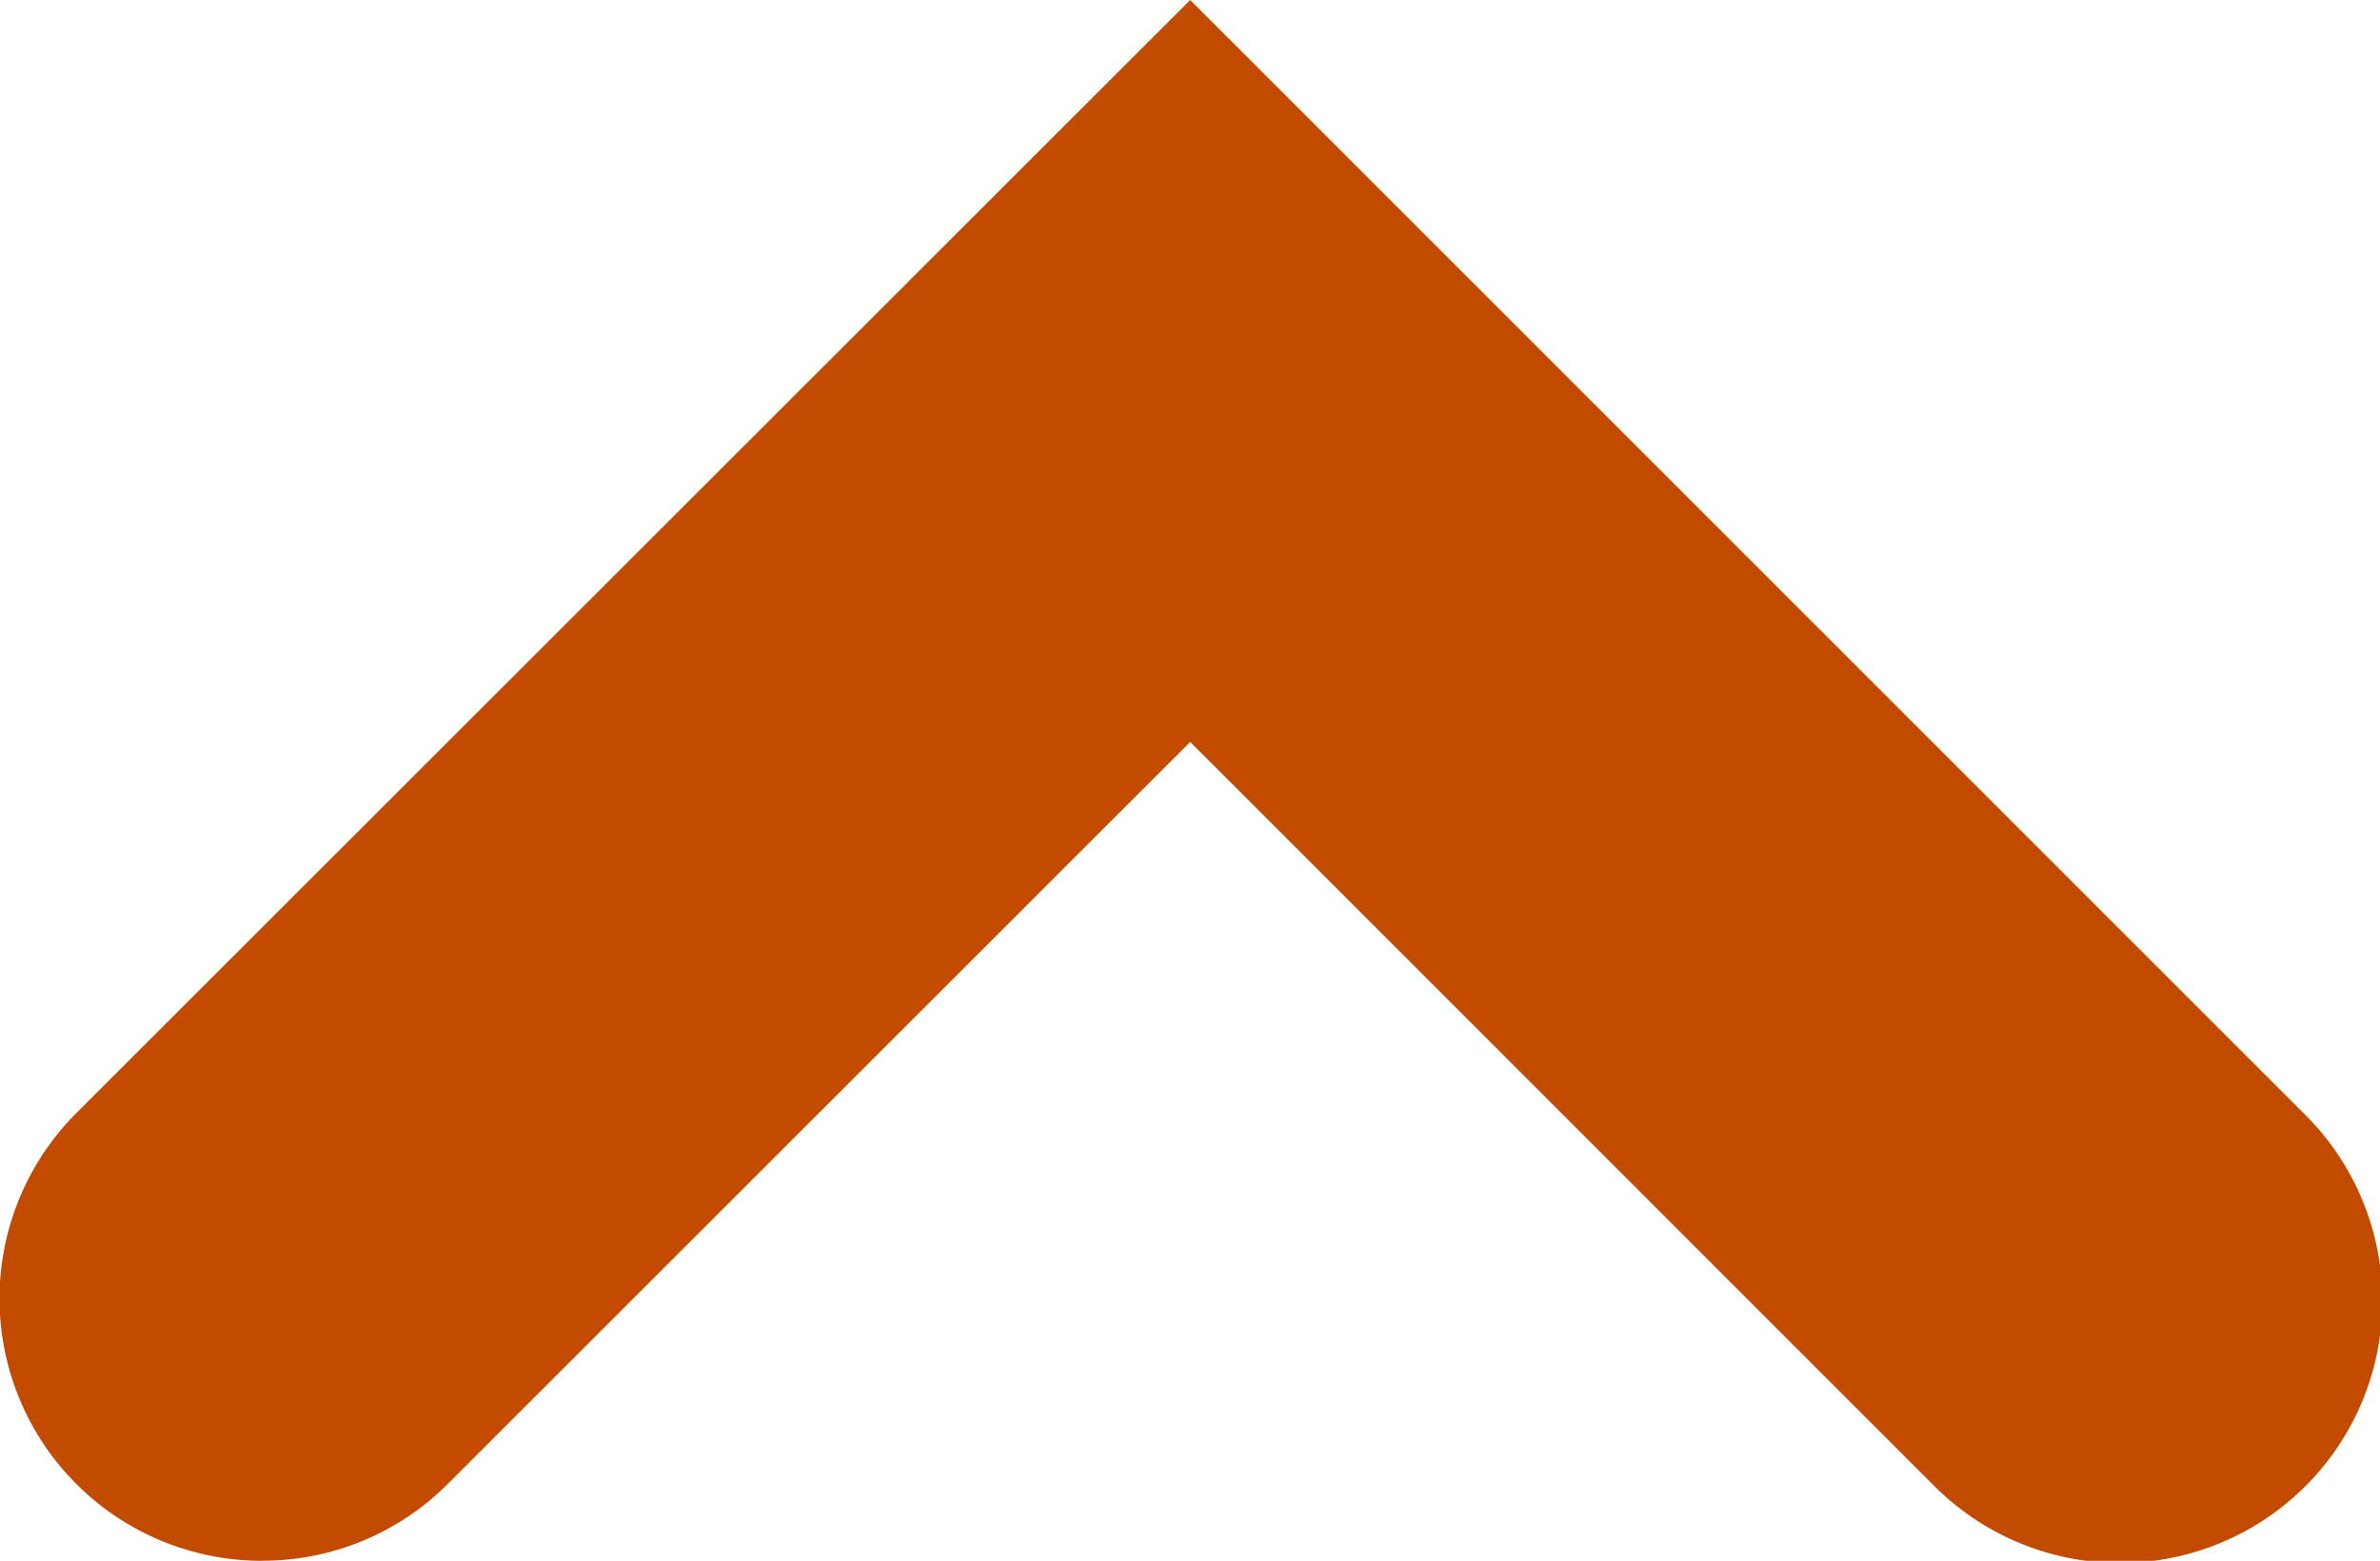 <svg id="グループ_12" data-name="グループ 12" xmlns="http://www.w3.org/2000/svg" xmlns:xlink="http://www.w3.org/1999/xlink" width="24.596" height="16.133" viewBox="0 0 24.596 16.133">
  <defs>
    <clipPath id="clip-path">
      <rect id="長方形_367" data-name="長方形 367" width="24.596" height="16.133" fill="#c34b00"/>
    </clipPath>
  </defs>
  <g id="グループ_113" data-name="グループ 113" transform="translate(0 0)" clip-path="url(#clip-path)">
    <path id="パス_516" data-name="パス 516" d="M2.711,16.133A2.711,2.711,0,0,1,.794,11.5L12.3,0,23.8,11.5a2.712,2.712,0,1,1-3.835,3.835L12.3,7.669,4.628,15.338a2.7,2.7,0,0,1-1.917.794" transform="translate(0 0)" fill="#c34b00"/>
  </g>
</svg>

